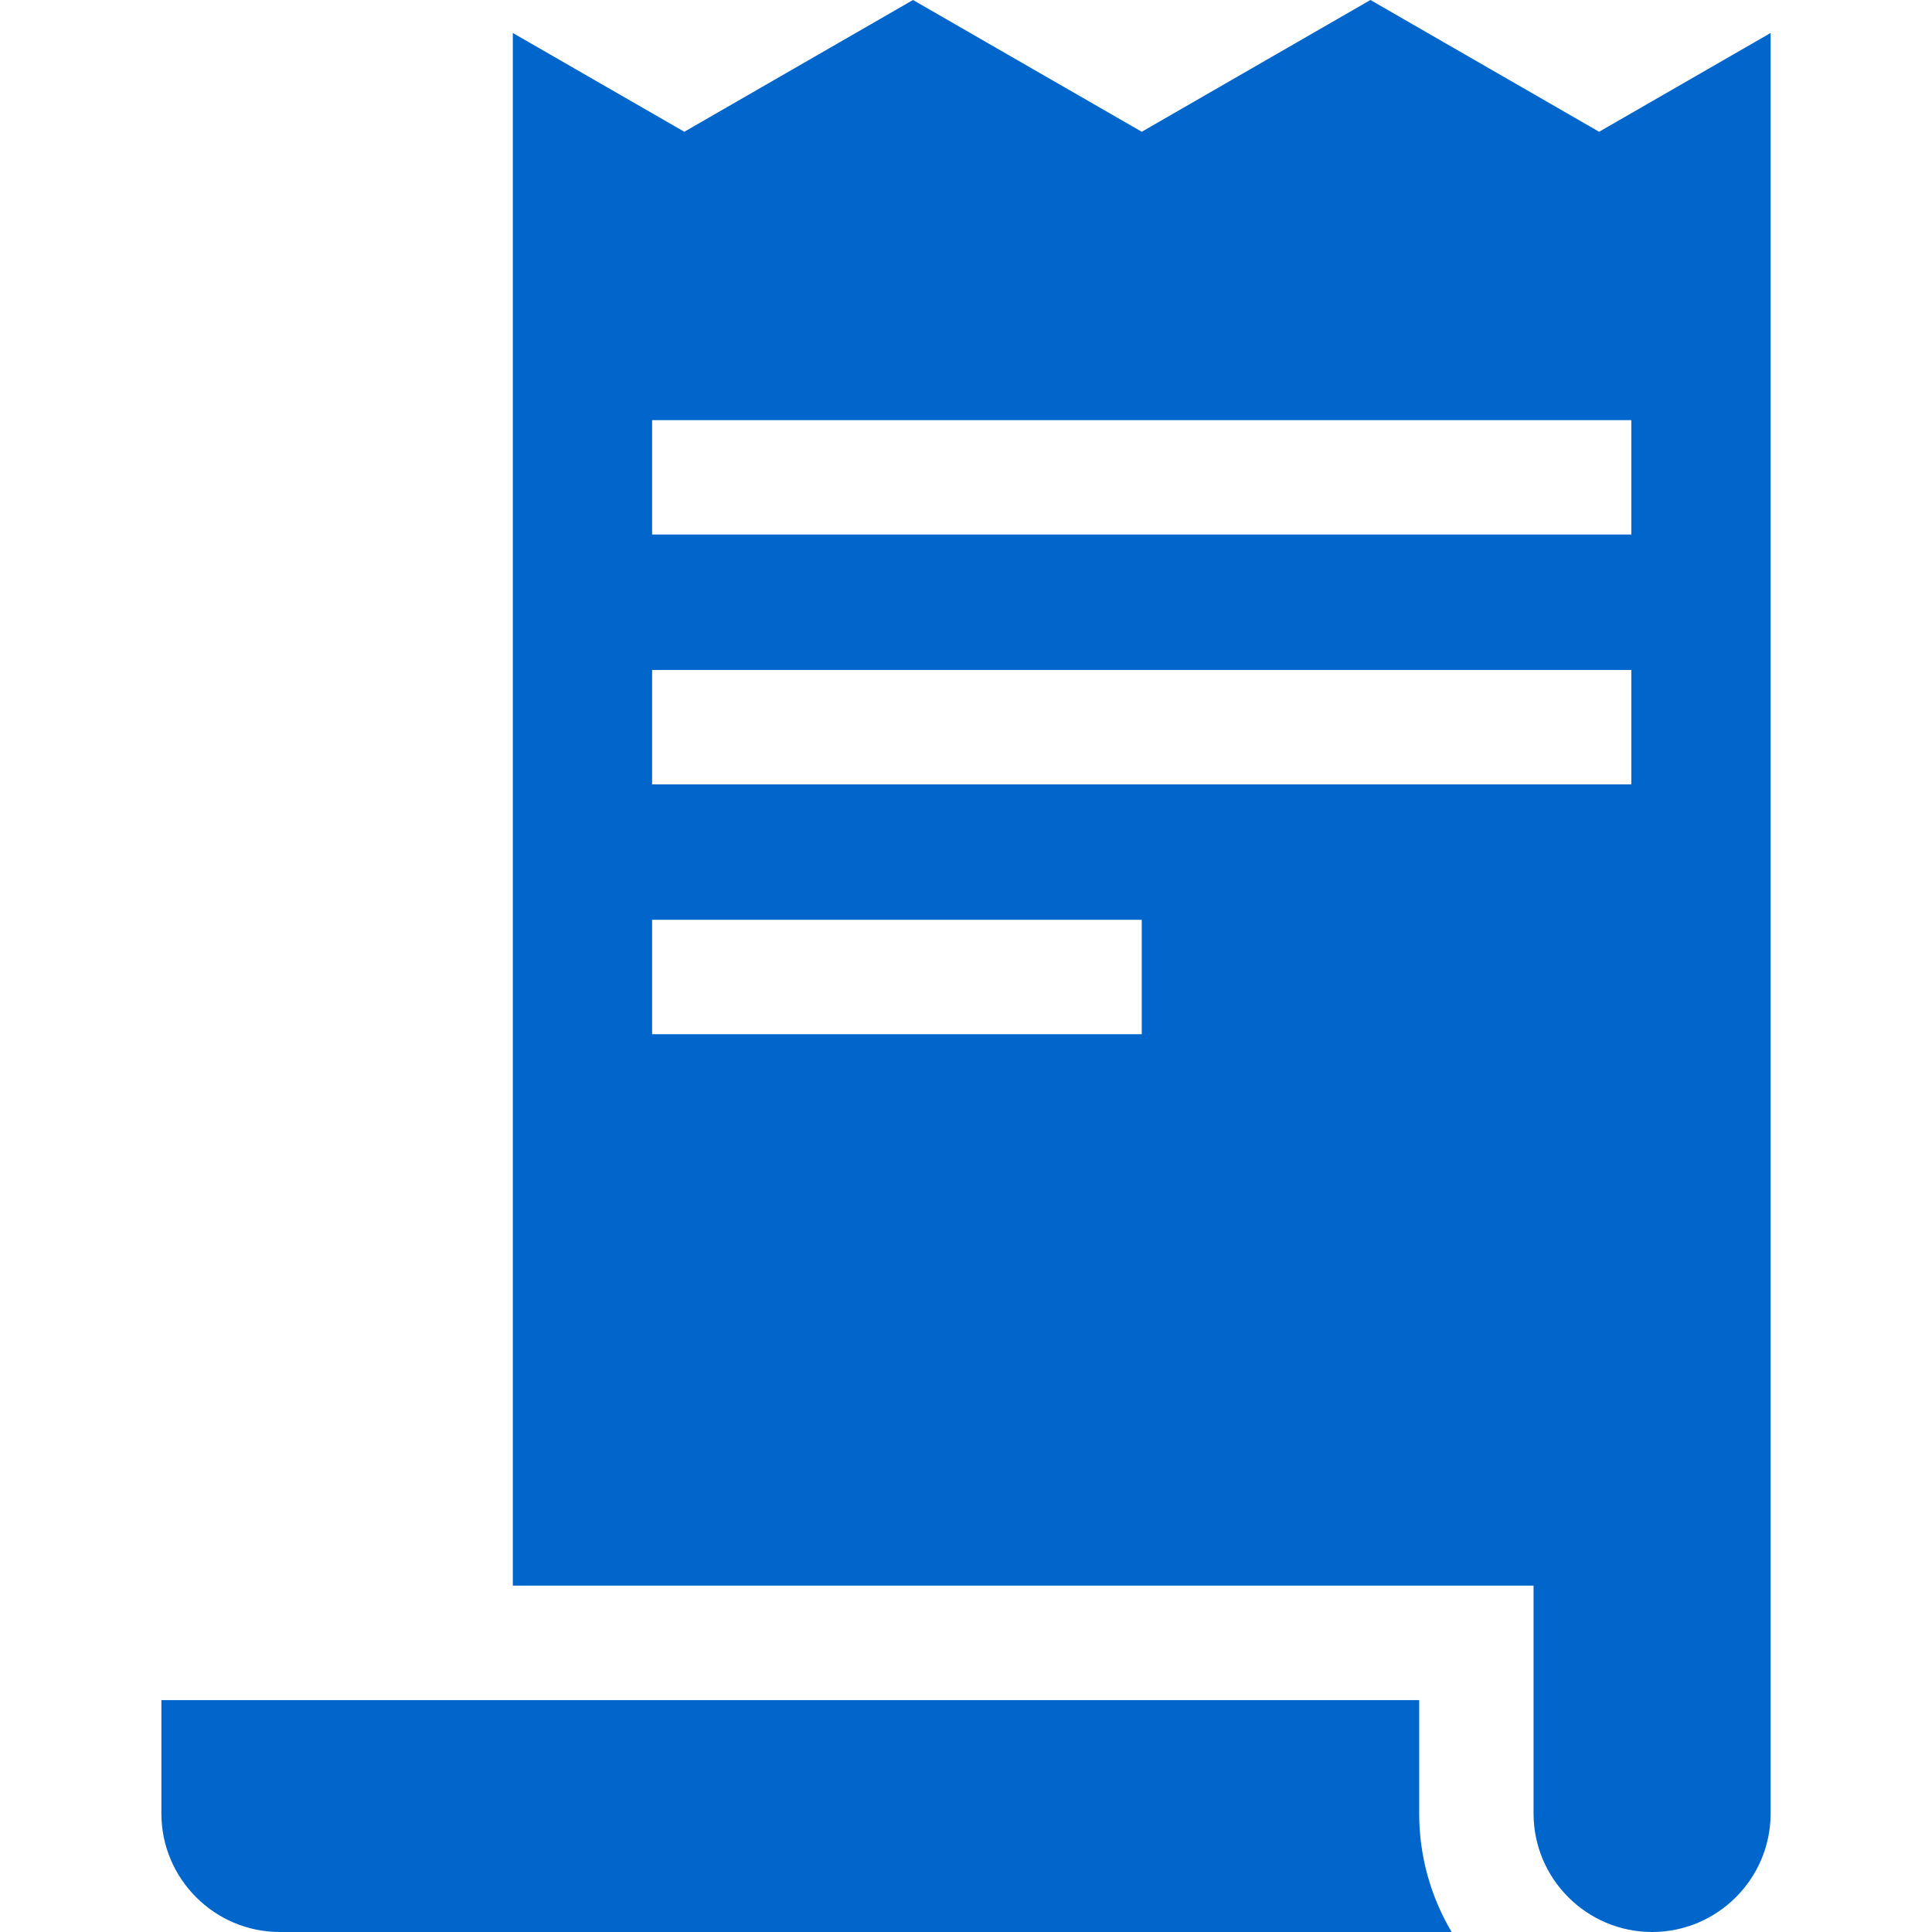 <?xml version="1.0" encoding="UTF-8"?> <svg xmlns="http://www.w3.org/2000/svg" width="30" height="30" viewBox="0 0 30 30" fill="none"><g clip-path="url(#clip0)"><path d="M24.831 2.046L21.28 0L17.729 2.046L14.177 0L10.626 2.046L7.963 0.512V24.622H23.813V28.16C23.813 29.174 24.639 30 25.654 30C26.668 30 27.494 29.174 27.494 28.16V0.512L24.831 2.046ZM10.126 16.059V14.282H17.729V16.059H10.126ZM25.331 12.18H10.126V10.403H25.331V12.18ZM25.331 8.3H10.126V6.524H25.331V8.3Z" fill="#0066CC"></path><path d="M22.037 28.16V26.399H2.506V28.16C2.506 29.174 3.332 30 4.346 30H22.541C22.221 29.461 22.037 28.831 22.037 28.16Z" fill="#0066CC"></path></g><defs><clipPath id="clip0"><rect width="30" height="30" fill="white"></rect></clipPath></defs></svg> 